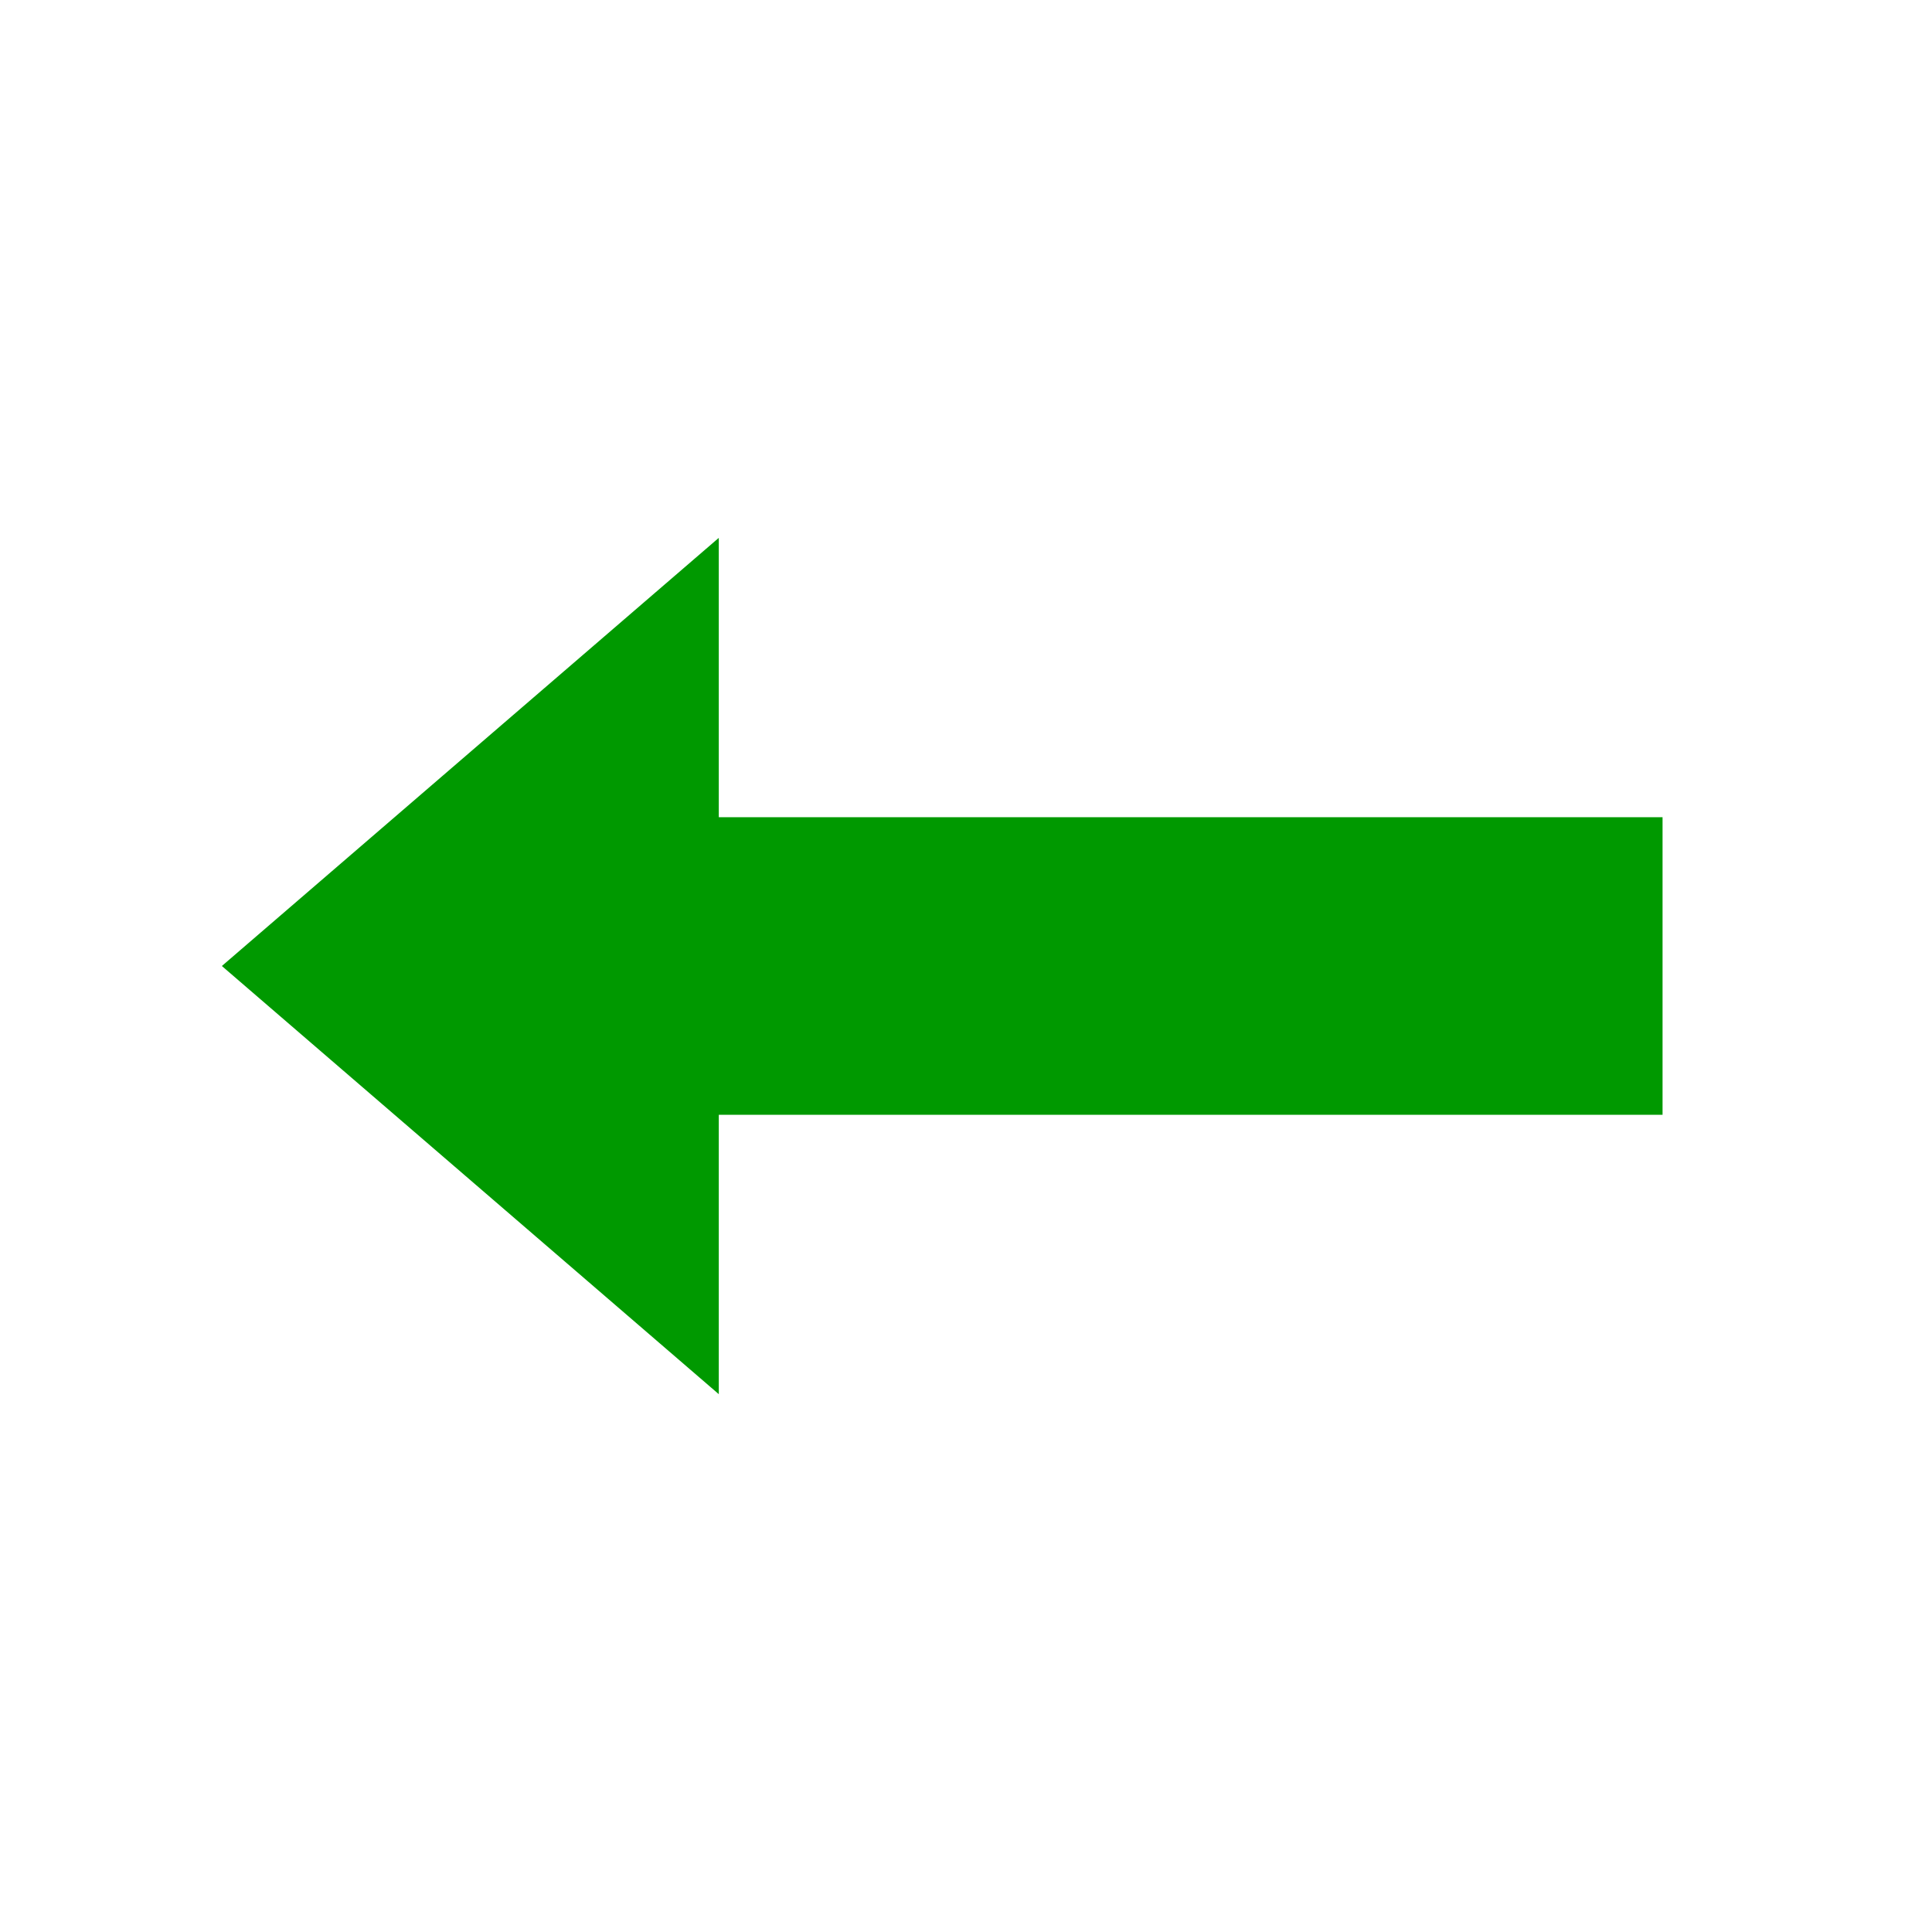 <?xml version="1.0" encoding="UTF-8"?>
<svg width="240" height="240" version="1.1" viewBox="0 0 63.5 63.5" xmlns="http://www.w3.org/2000/svg">
 <path d="m7.292 31.75 16.333 14.073v-9.182h31.019v-9.781h-31.019v-9.182z" fill="#090"/>
</svg>
